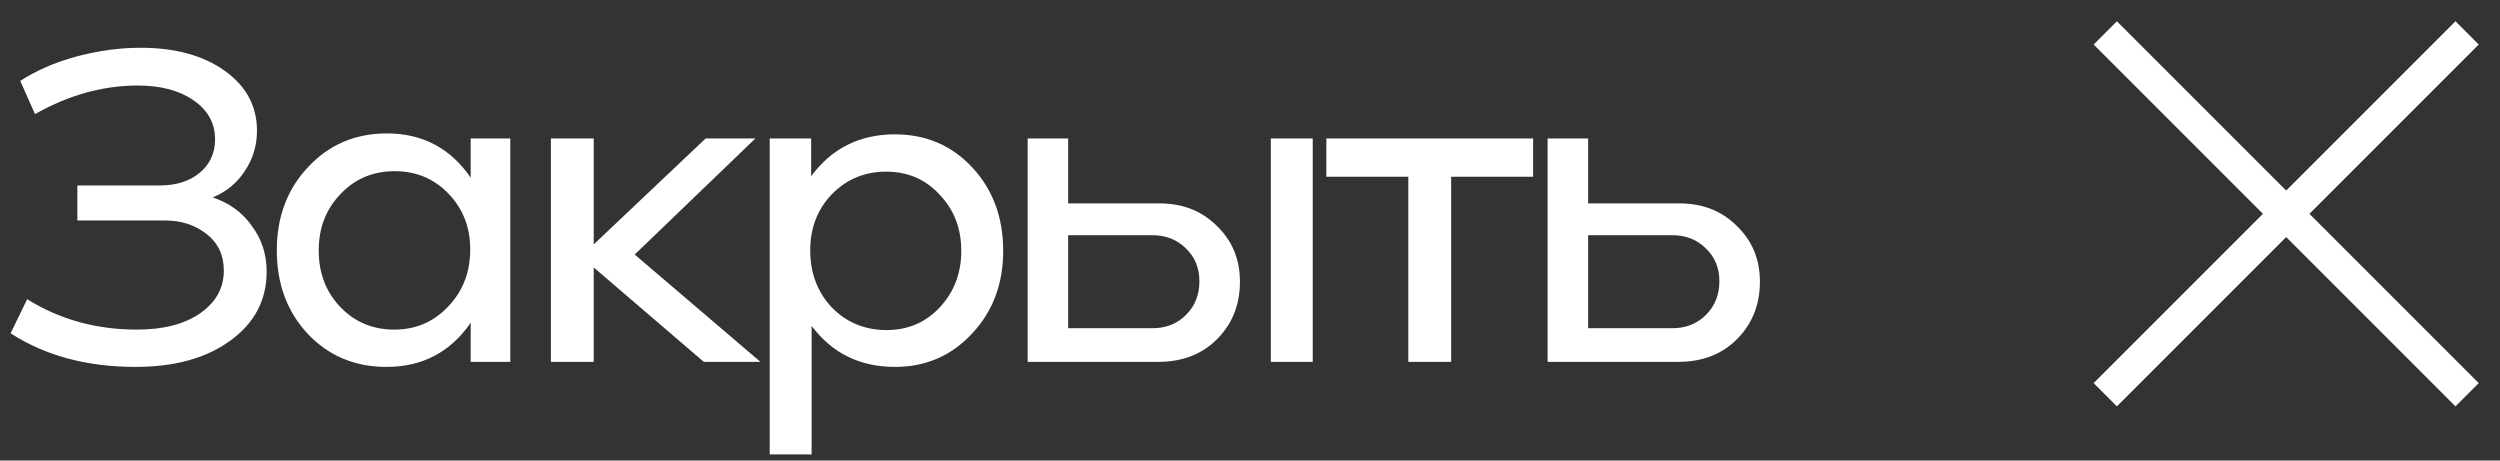 <?xml version="1.0" encoding="UTF-8"?> <svg xmlns="http://www.w3.org/2000/svg" width="76" height="14" viewBox="0 0 76 14" fill="none"><rect x="0" y="0" width="76" height="14" fill="#333333" stroke="none"/><path d="M6.468 6.002C6.972 6.17 7.369 6.459 7.658 6.87C7.957 7.271 8.106 7.733 8.106 8.256C8.106 9.124 7.737 9.824 7 10.356C6.272 10.888 5.311 11.154 4.116 11.154C2.641 11.154 1.377 10.813 0.322 10.132L0.826 9.096C1.815 9.712 2.926 10.02 4.158 10.02C4.961 10.02 5.6 9.857 6.076 9.53C6.561 9.194 6.804 8.76 6.804 8.228C6.804 7.752 6.627 7.379 6.272 7.108C5.927 6.837 5.507 6.702 5.012 6.702H2.352V5.638H4.858C5.353 5.638 5.754 5.512 6.062 5.26C6.379 4.999 6.538 4.658 6.538 4.238C6.538 3.743 6.319 3.347 5.88 3.048C5.451 2.749 4.886 2.6 4.186 2.6C3.131 2.6 2.091 2.889 1.064 3.468L0.616 2.46C1.101 2.143 1.671 1.895 2.324 1.718C2.987 1.541 3.635 1.452 4.27 1.452C5.325 1.452 6.179 1.685 6.832 2.152C7.485 2.619 7.812 3.225 7.812 3.972C7.812 4.42 7.691 4.826 7.448 5.19C7.215 5.554 6.888 5.825 6.468 6.002ZM14.309 5.4V4.21H15.513V11H14.309V9.81C13.693 10.706 12.839 11.154 11.747 11.154C10.786 11.154 9.988 10.818 9.353 10.146C8.728 9.474 8.415 8.629 8.415 7.612C8.415 6.595 8.732 5.75 9.367 5.078C10.002 4.397 10.8 4.056 11.761 4.056C12.844 4.056 13.693 4.504 14.309 5.4ZM10.347 9.334C10.786 9.791 11.332 10.02 11.985 10.02C12.638 10.02 13.184 9.787 13.623 9.32C14.071 8.853 14.295 8.275 14.295 7.584C14.295 6.912 14.076 6.347 13.637 5.89C13.198 5.433 12.652 5.204 11.999 5.204C11.336 5.204 10.786 5.437 10.347 5.904C9.908 6.361 9.689 6.931 9.689 7.612C9.689 8.303 9.908 8.877 10.347 9.334ZM19.295 7.738L23.117 11H21.395L18.049 8.13V11H16.747V4.21H18.049V7.43L21.451 4.21H22.963L19.295 7.738ZM27.207 4.084C28.149 4.084 28.933 4.42 29.559 5.092C30.184 5.764 30.497 6.609 30.497 7.626C30.497 8.634 30.18 9.474 29.545 10.146C28.919 10.818 28.14 11.154 27.207 11.154C26.143 11.154 25.298 10.739 24.673 9.908V13.814H23.399V4.21H24.659V5.358C25.284 4.509 26.134 4.084 27.207 4.084ZM26.955 10.034C27.599 10.034 28.136 9.805 28.565 9.348C29.003 8.881 29.223 8.307 29.223 7.626C29.223 6.945 29.003 6.375 28.565 5.918C28.136 5.451 27.594 5.218 26.941 5.218C26.288 5.218 25.737 5.447 25.289 5.904C24.85 6.361 24.631 6.931 24.631 7.612C24.631 8.303 24.85 8.881 25.289 9.348C25.737 9.805 26.292 10.034 26.955 10.034ZM32.472 6.184H35.258C35.959 6.184 36.537 6.413 36.995 6.87C37.461 7.318 37.694 7.883 37.694 8.564C37.694 9.264 37.461 9.847 36.995 10.314C36.537 10.771 35.944 11 35.217 11H31.241V4.21H32.472V6.184ZM38.633 11V4.21H39.907V11H38.633ZM32.472 9.978H35.035C35.445 9.978 35.786 9.843 36.056 9.572C36.327 9.301 36.462 8.961 36.462 8.55C36.462 8.149 36.327 7.817 36.056 7.556C35.786 7.285 35.445 7.15 35.035 7.15H32.472V9.978ZM40.321 4.21H46.607V5.372H44.115V11H42.813V5.372H40.321V4.21ZM48.279 6.184H51.065C51.765 6.184 52.343 6.413 52.801 6.87C53.267 7.318 53.501 7.883 53.501 8.564C53.501 9.264 53.267 9.847 52.801 10.314C52.343 10.771 51.751 11 51.023 11H47.047V4.21H48.279V6.184ZM48.279 9.978H50.841C51.251 9.978 51.592 9.843 51.863 9.572C52.133 9.301 52.269 8.961 52.269 8.55C52.269 8.149 52.133 7.817 51.863 7.556C51.592 7.285 51.251 7.15 50.841 7.15H48.279V9.978Z" fill="white"></path><path d="M64 1L69.5 6.5M75 12L69.5 6.5M69.5 6.5L64 12M69.5 6.5L75 1" stroke="white"></path></svg> 